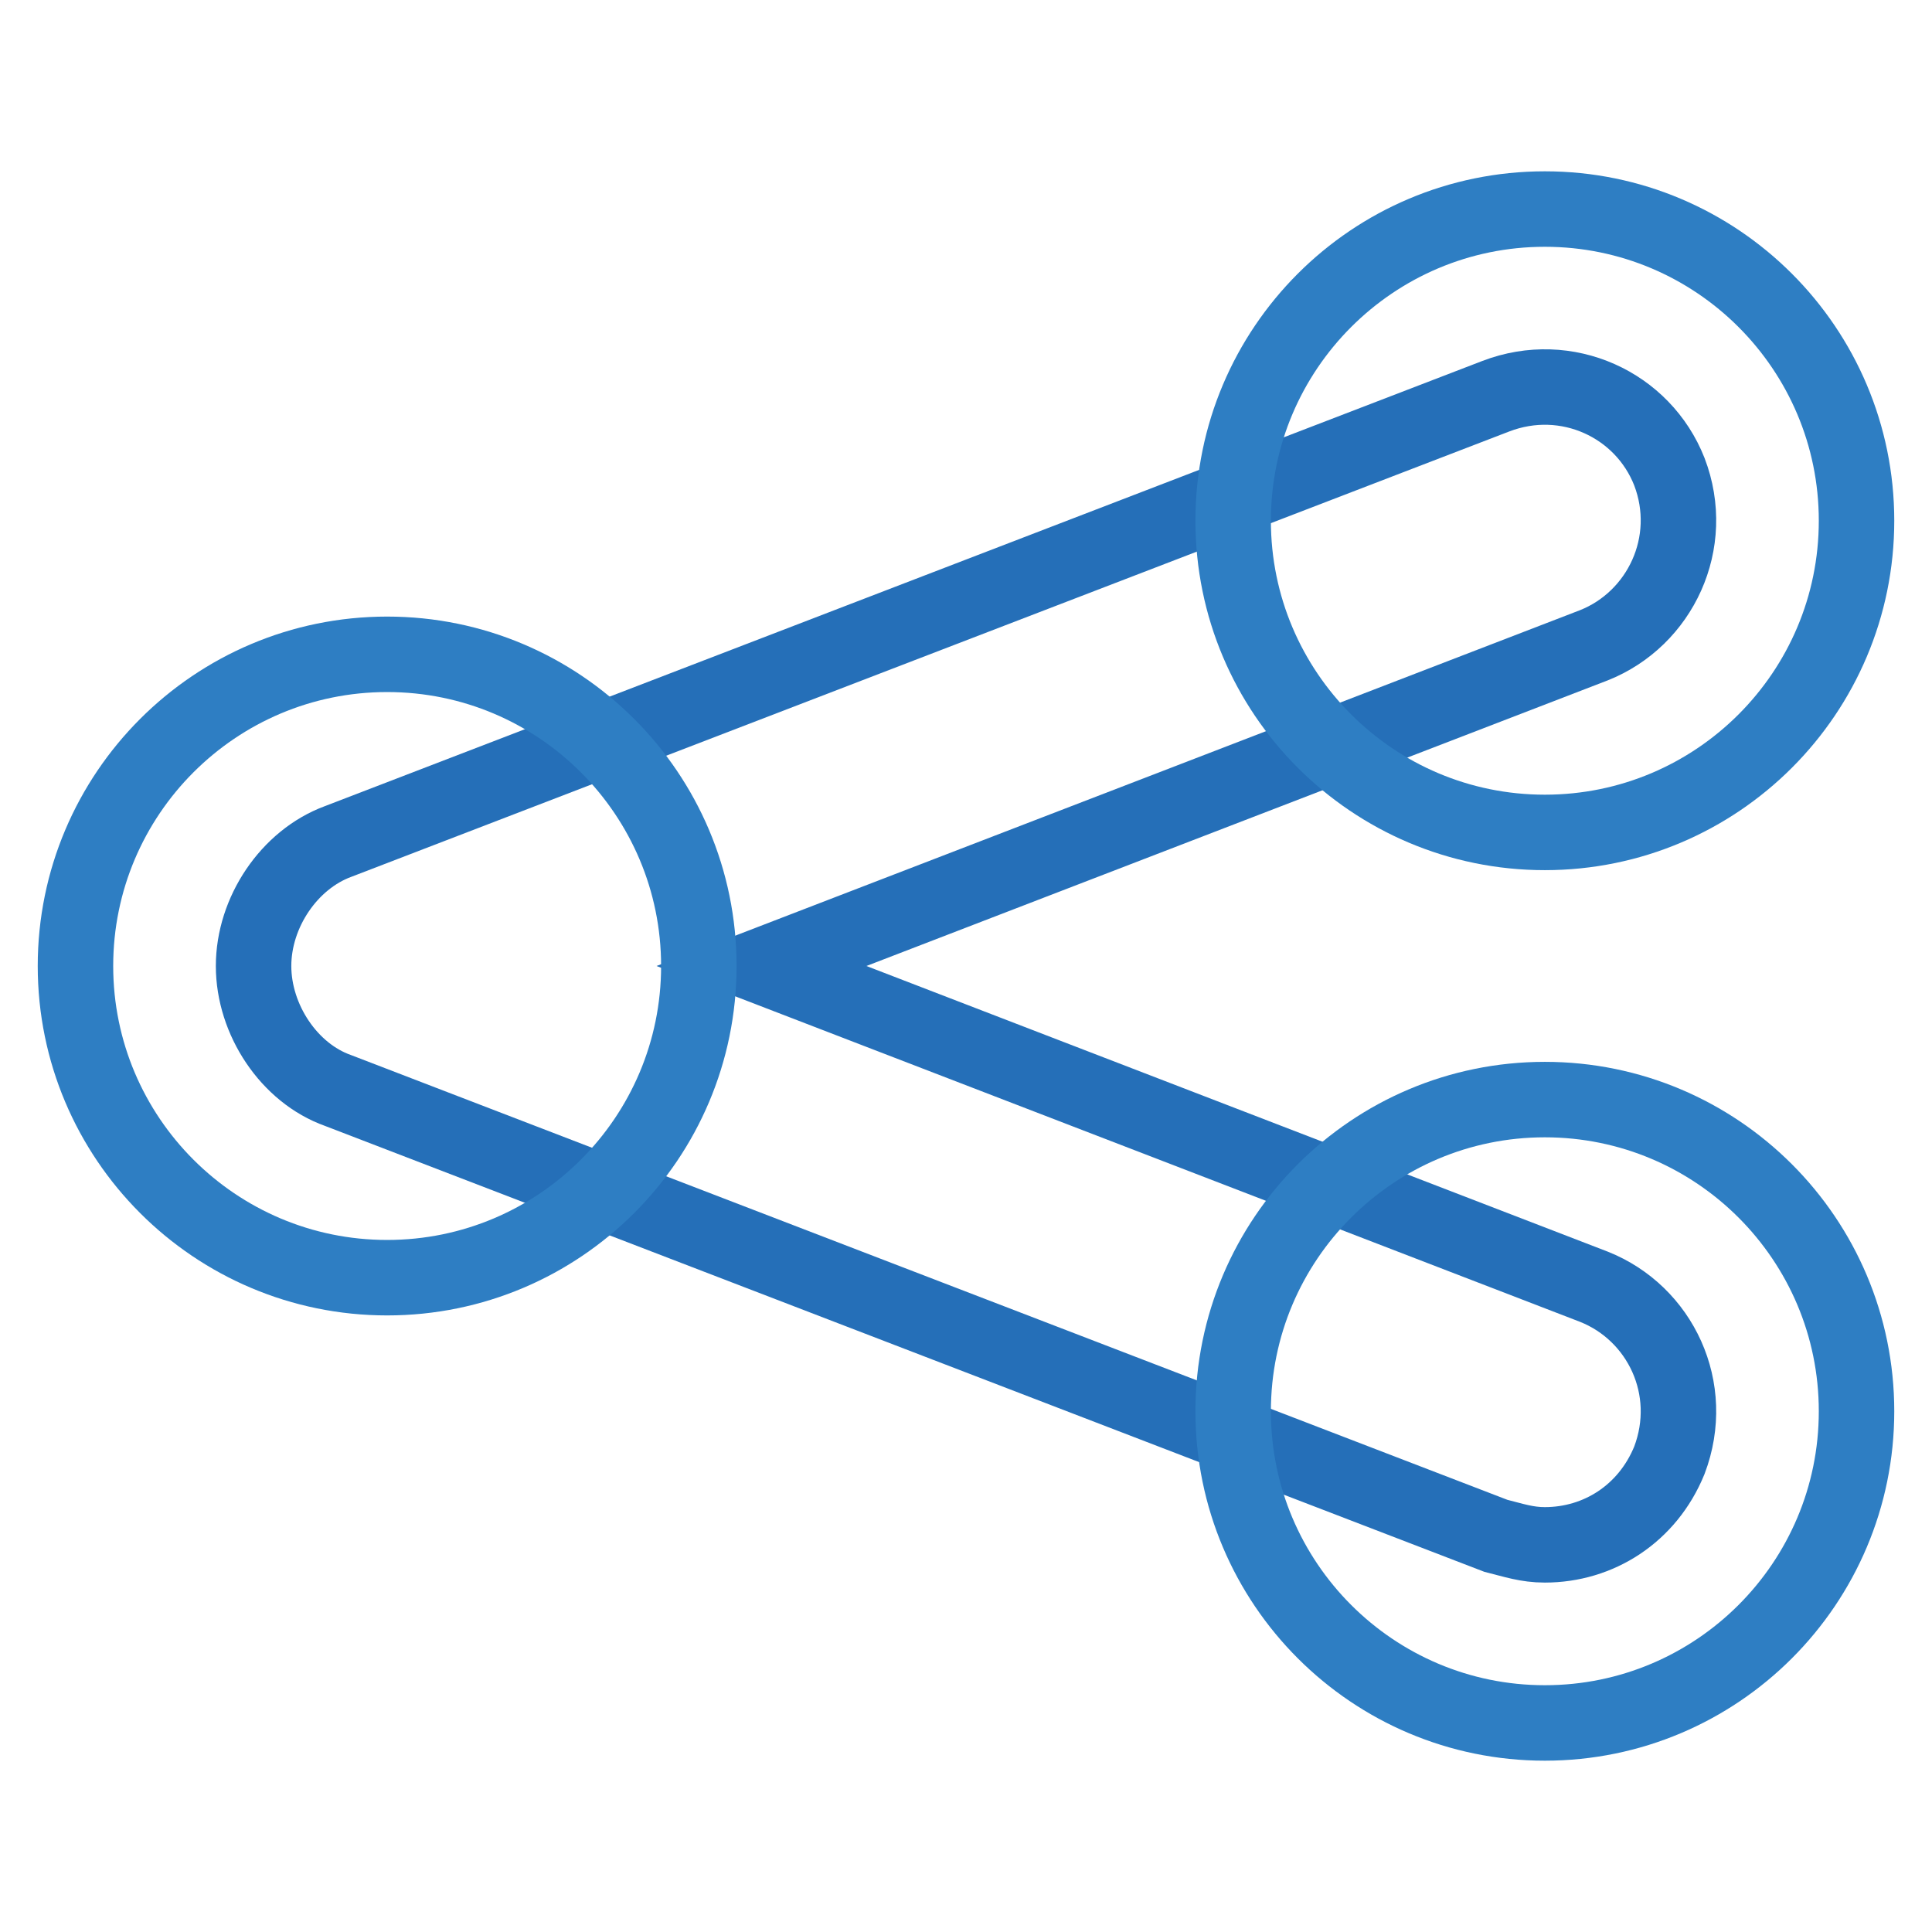 <?xml version="1.0" encoding="utf-8"?>
<!-- Svg Vector Icons : http://www.onlinewebfonts.com/icon -->
<!DOCTYPE svg PUBLIC "-//W3C//DTD SVG 1.1//EN" "http://www.w3.org/Graphics/SVG/1.1/DTD/svg11.dtd">
<svg version="1.1" xmlns="http://www.w3.org/2000/svg" xmlns:xlink="http://www.w3.org/1999/xlink" x="0px" y="0px" viewBox="0 0 256 256" enable-background="new 0 0 256 256" xml:space="preserve">
<g> <path stroke-width="10" fill-opacity="0" stroke="#256fb8"  d="M211.2,170.5L100.9,128l110.3-42.5c8.8-3.5,13.6-13.6,10-23c-3.5-8.9-13.6-13.6-23-10l-153.4,59 c-6.5,2.4-11.2,9.4-11.2,16.5c0,7.1,4.7,14.2,11.2,16.5l153.4,59c2.4,0.6,4.1,1.2,6.5,1.2c7.1,0,13.6-4.1,16.5-11.2 C224.8,184,220,174,211.2,170.5L211.2,170.5z"/> <path stroke-width="10" fill-opacity="0" stroke="#2e7ec3"  d="M10,128c0,22.8,18.5,41.3,41.3,41.3c22.8,0,41.3-18.5,41.3-41.3c0-22.8-18.5-41.3-41.3-41.3 C28.5,86.7,10,105.2,10,128L10,128z"/> <path stroke-width="10" fill-opacity="0" stroke="#2e7ec3"  d="M163.4,69c0,22.8,18.5,41.3,41.3,41.3c22.8,0,41.3-18.5,41.3-41.3c0,0,0,0,0,0c0-22.8-18.5-41.3-41.3-41.3 S163.4,46.2,163.4,69C163.4,69,163.4,69,163.4,69z"/> <path stroke-width="10" fill-opacity="0" stroke="#2e7ec3"  d="M163.4,187c0,22.8,18.5,41.3,41.3,41.3c22.8,0,41.3-18.5,41.3-41.3c0,0,0,0,0,0c0-22.8-18.5-41.3-41.3-41.3 C181.9,145.7,163.4,164.2,163.4,187C163.4,187,163.4,187,163.4,187z"/></g>
</svg>